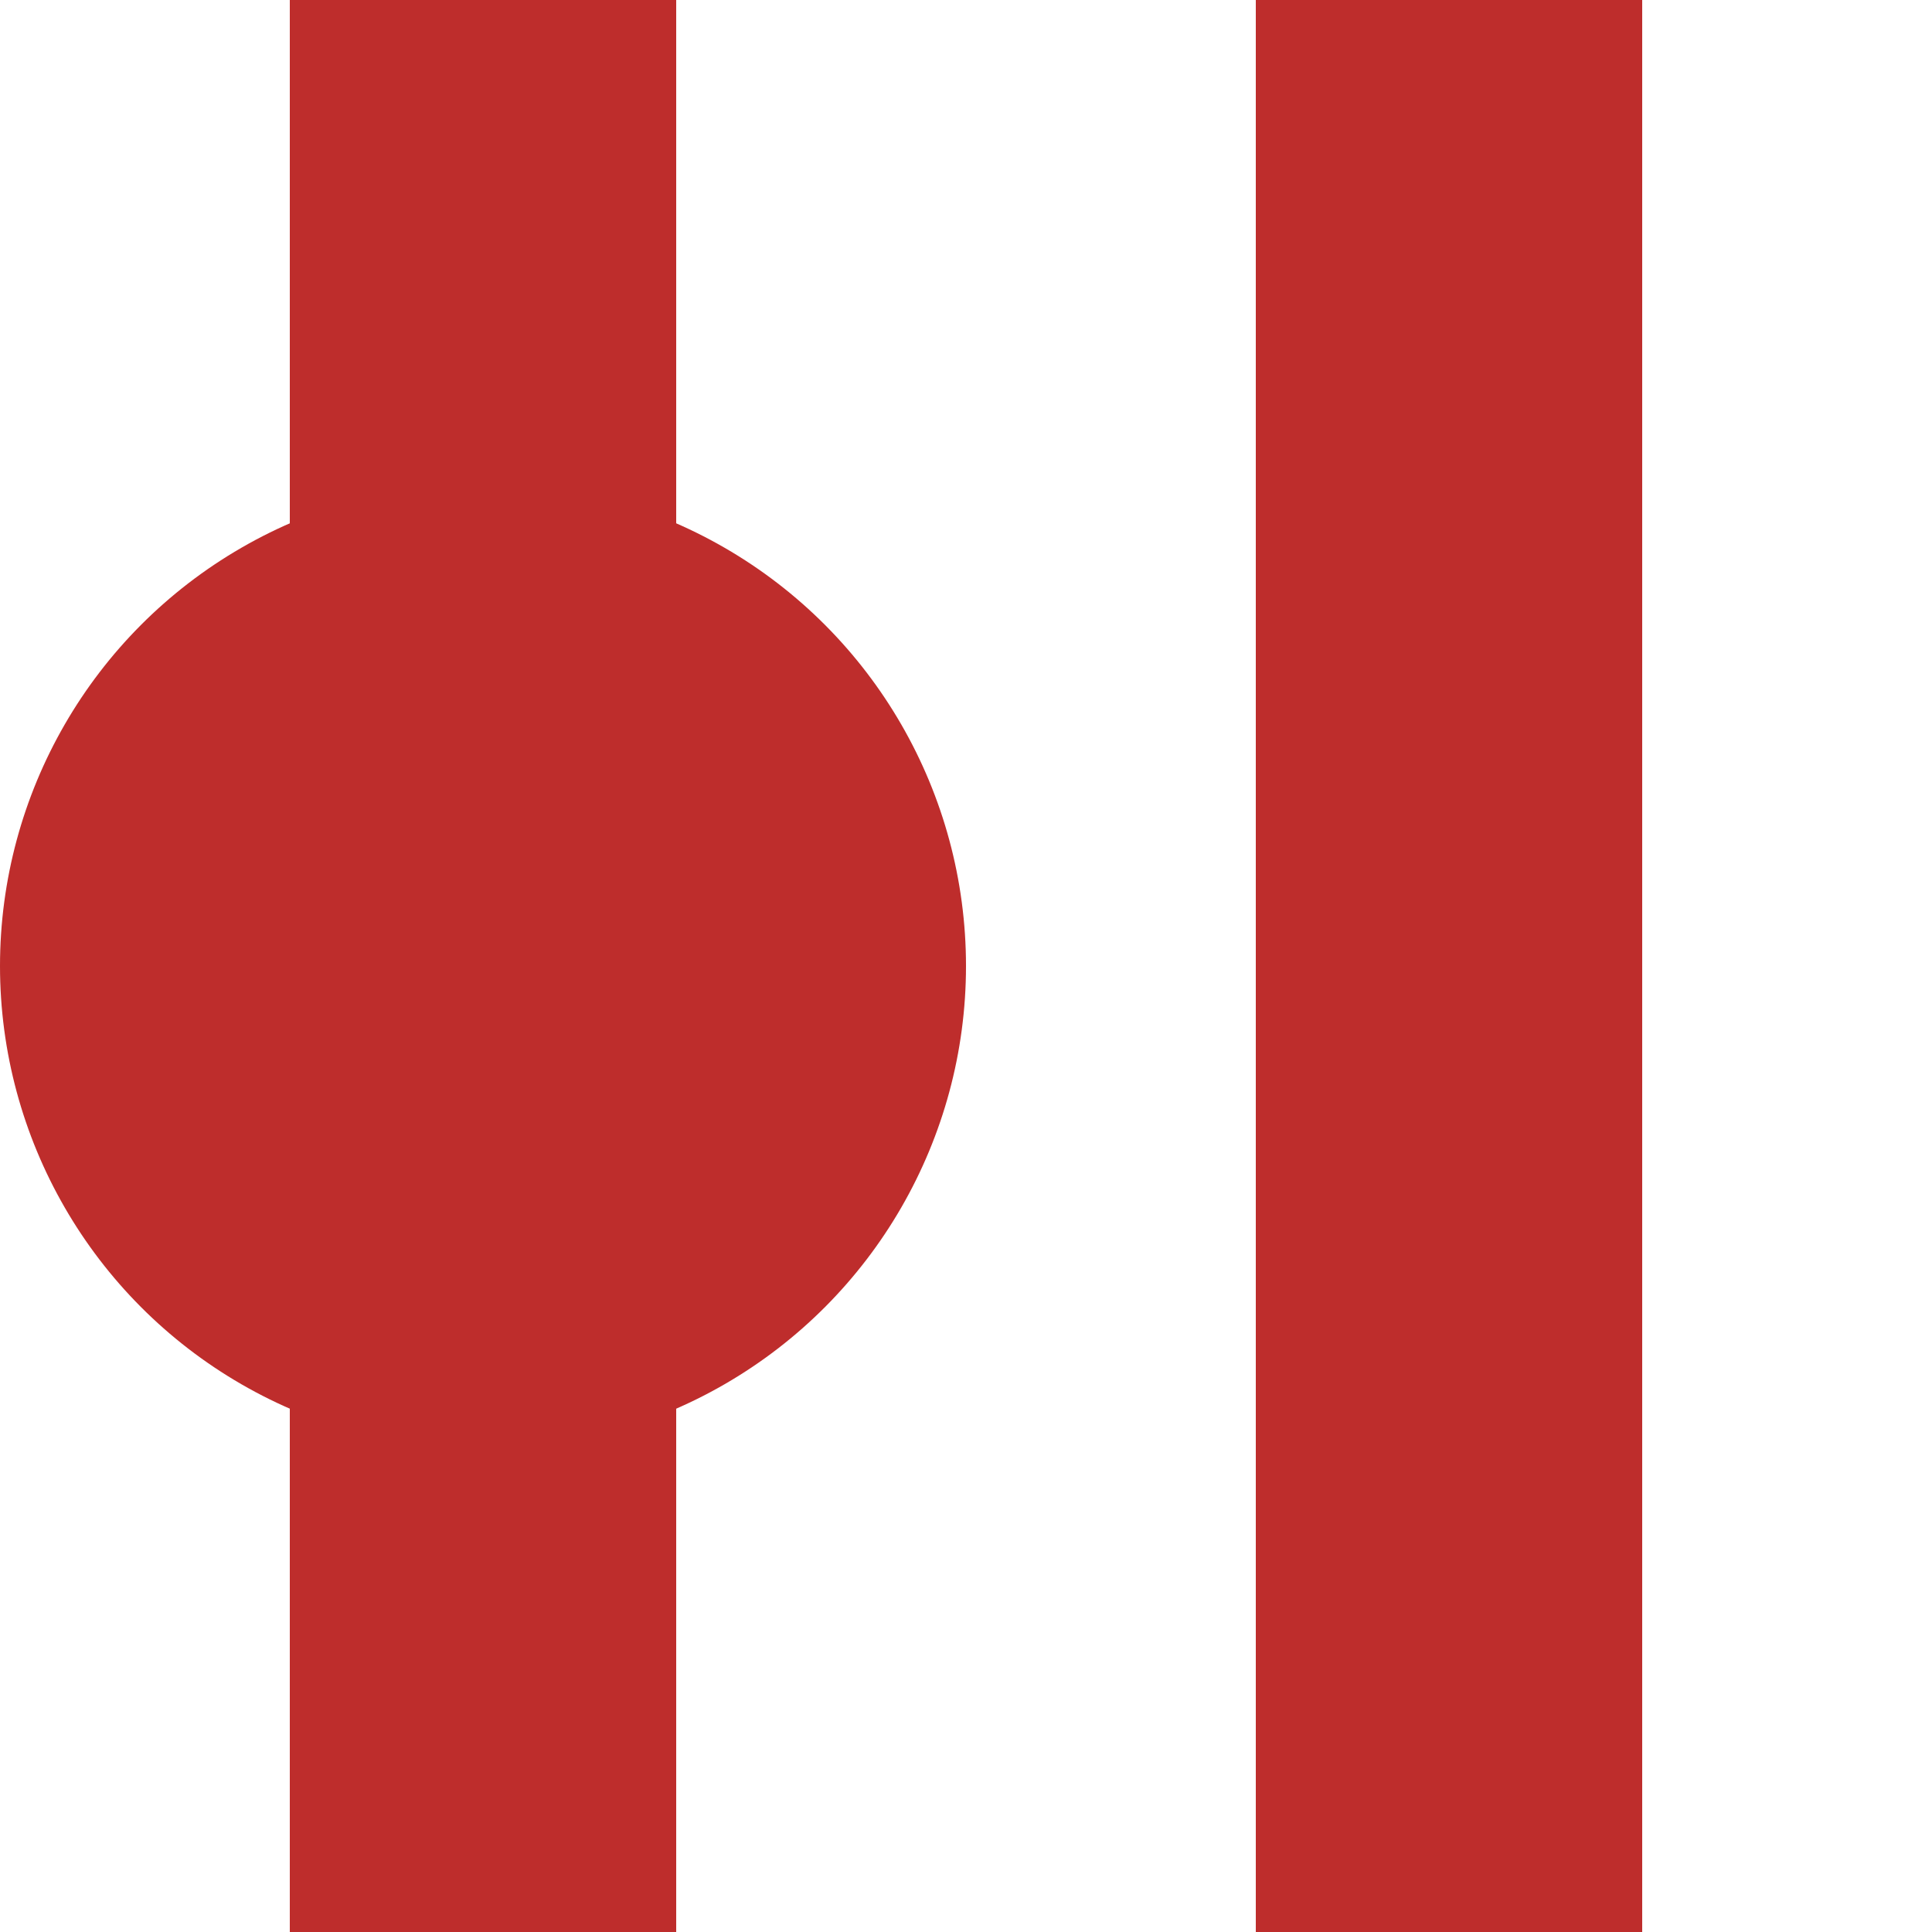 <?xml version="1.0" encoding="UTF-8" standalone="no"?>
<!-- Created by Wiebevl for Wikipedia -->
<svg xmlns="http://www.w3.org/2000/svg" width="500" height="500">
<title>vBHF-STR</title>
<g style="stroke:#be2d2c; stroke-width:100; fill:none;">
  <path d="M 125,0 v 500" />
  <path d="M 375,0 v 500" />
</g>
<g style="fill:#be2d2c; stroke:none;">
  <circle cx="125" cy="250" r="125"/>
 </g>
</svg>
